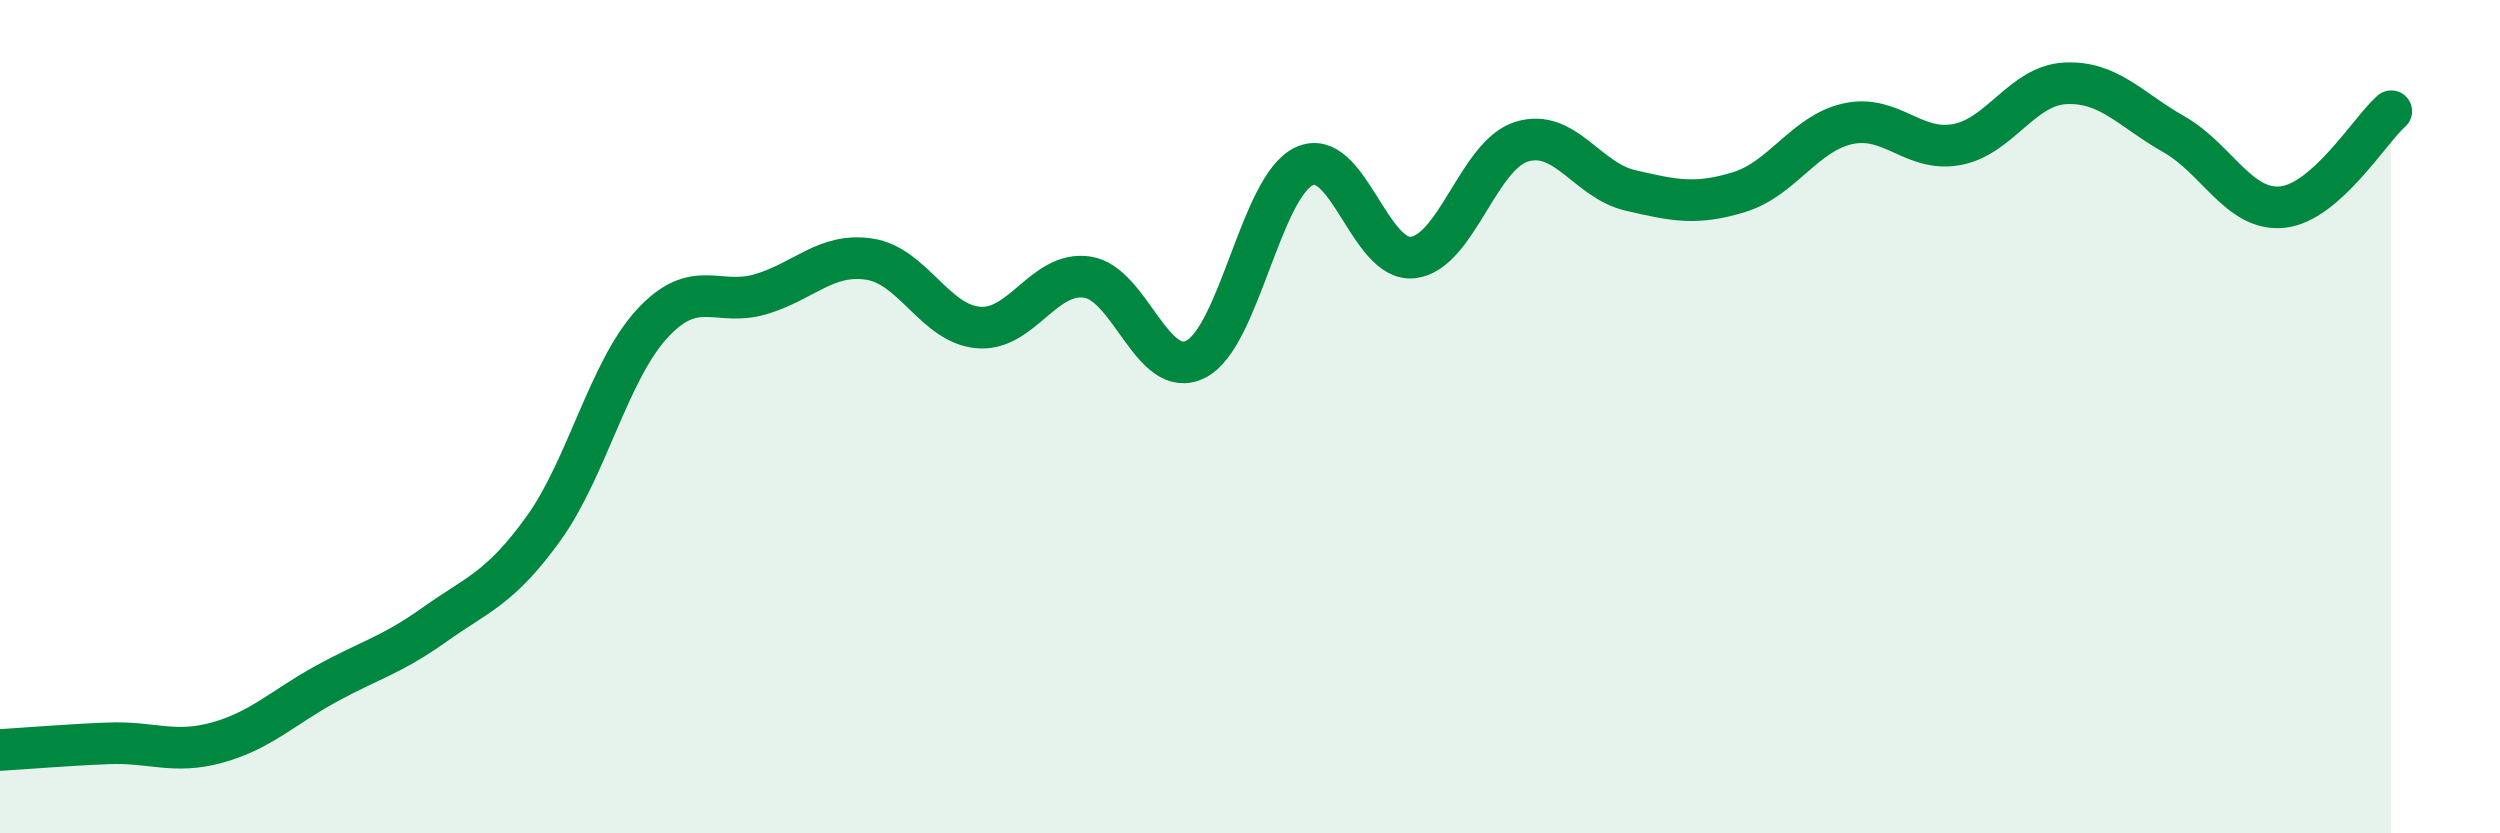 
    <svg width="60" height="20" viewBox="0 0 60 20" xmlns="http://www.w3.org/2000/svg">
      <path
        d="M 0,18 C 0.52,17.97 1.57,17.88 2.61,17.84 C 3.65,17.8 4.18,18.11 5.22,17.82 C 6.26,17.53 6.79,16.98 7.83,16.41 C 8.87,15.84 9.39,15.73 10.43,14.99 C 11.47,14.25 12,14.13 13.04,12.69 C 14.08,11.25 14.61,8.9 15.65,7.77 C 16.69,6.64 17.22,7.37 18.26,7.06 C 19.3,6.75 19.83,6.06 20.87,6.22 C 21.91,6.38 22.44,7.77 23.48,7.86 C 24.52,7.95 25.05,6.5 26.09,6.65 C 27.13,6.8 27.66,9.15 28.7,8.62 C 29.74,8.09 30.26,4.48 31.3,3.99 C 32.34,3.5 32.87,6.3 33.91,6.18 C 34.95,6.06 35.48,3.72 36.52,3.4 C 37.56,3.08 38.09,4.33 39.13,4.57 C 40.17,4.81 40.7,4.93 41.74,4.61 C 42.78,4.29 43.31,3.2 44.35,2.97 C 45.39,2.74 45.92,3.66 46.96,3.47 C 48,3.28 48.53,2.05 49.57,2 C 50.61,1.95 51.13,2.63 52.17,3.22 C 53.21,3.81 53.74,5.08 54.78,4.97 C 55.82,4.86 56.87,3.13 57.39,2.67L57.39 20L0 20Z"
        fill="#008740"
        opacity="0.1"
        stroke-linecap="round"
        stroke-linejoin="round"
      />
      <path
        d="M 0,18 C 0.52,17.97 1.57,17.88 2.61,17.84 C 3.65,17.8 4.18,18.11 5.22,17.82 C 6.26,17.53 6.79,16.98 7.83,16.41 C 8.87,15.84 9.39,15.73 10.43,14.99 C 11.47,14.25 12,14.13 13.04,12.69 C 14.08,11.25 14.61,8.9 15.65,7.77 C 16.69,6.64 17.22,7.37 18.26,7.06 C 19.3,6.75 19.83,6.06 20.87,6.22 C 21.91,6.38 22.44,7.77 23.48,7.86 C 24.52,7.95 25.05,6.5 26.09,6.65 C 27.13,6.8 27.66,9.15 28.7,8.62 C 29.74,8.09 30.26,4.48 31.3,3.99 C 32.34,3.5 32.87,6.3 33.91,6.18 C 34.95,6.06 35.48,3.72 36.52,3.4 C 37.56,3.08 38.09,4.33 39.13,4.57 C 40.17,4.81 40.7,4.93 41.74,4.61 C 42.78,4.29 43.31,3.2 44.35,2.97 C 45.39,2.74 45.92,3.66 46.96,3.47 C 48,3.28 48.53,2.05 49.57,2 C 50.61,1.95 51.13,2.63 52.17,3.22 C 53.21,3.81 53.74,5.08 54.78,4.97 C 55.82,4.86 56.87,3.13 57.39,2.67"
        stroke="#008740"
        stroke-width="1"
        fill="none"
        stroke-linecap="round"
        stroke-linejoin="round"
      />
    </svg>
  